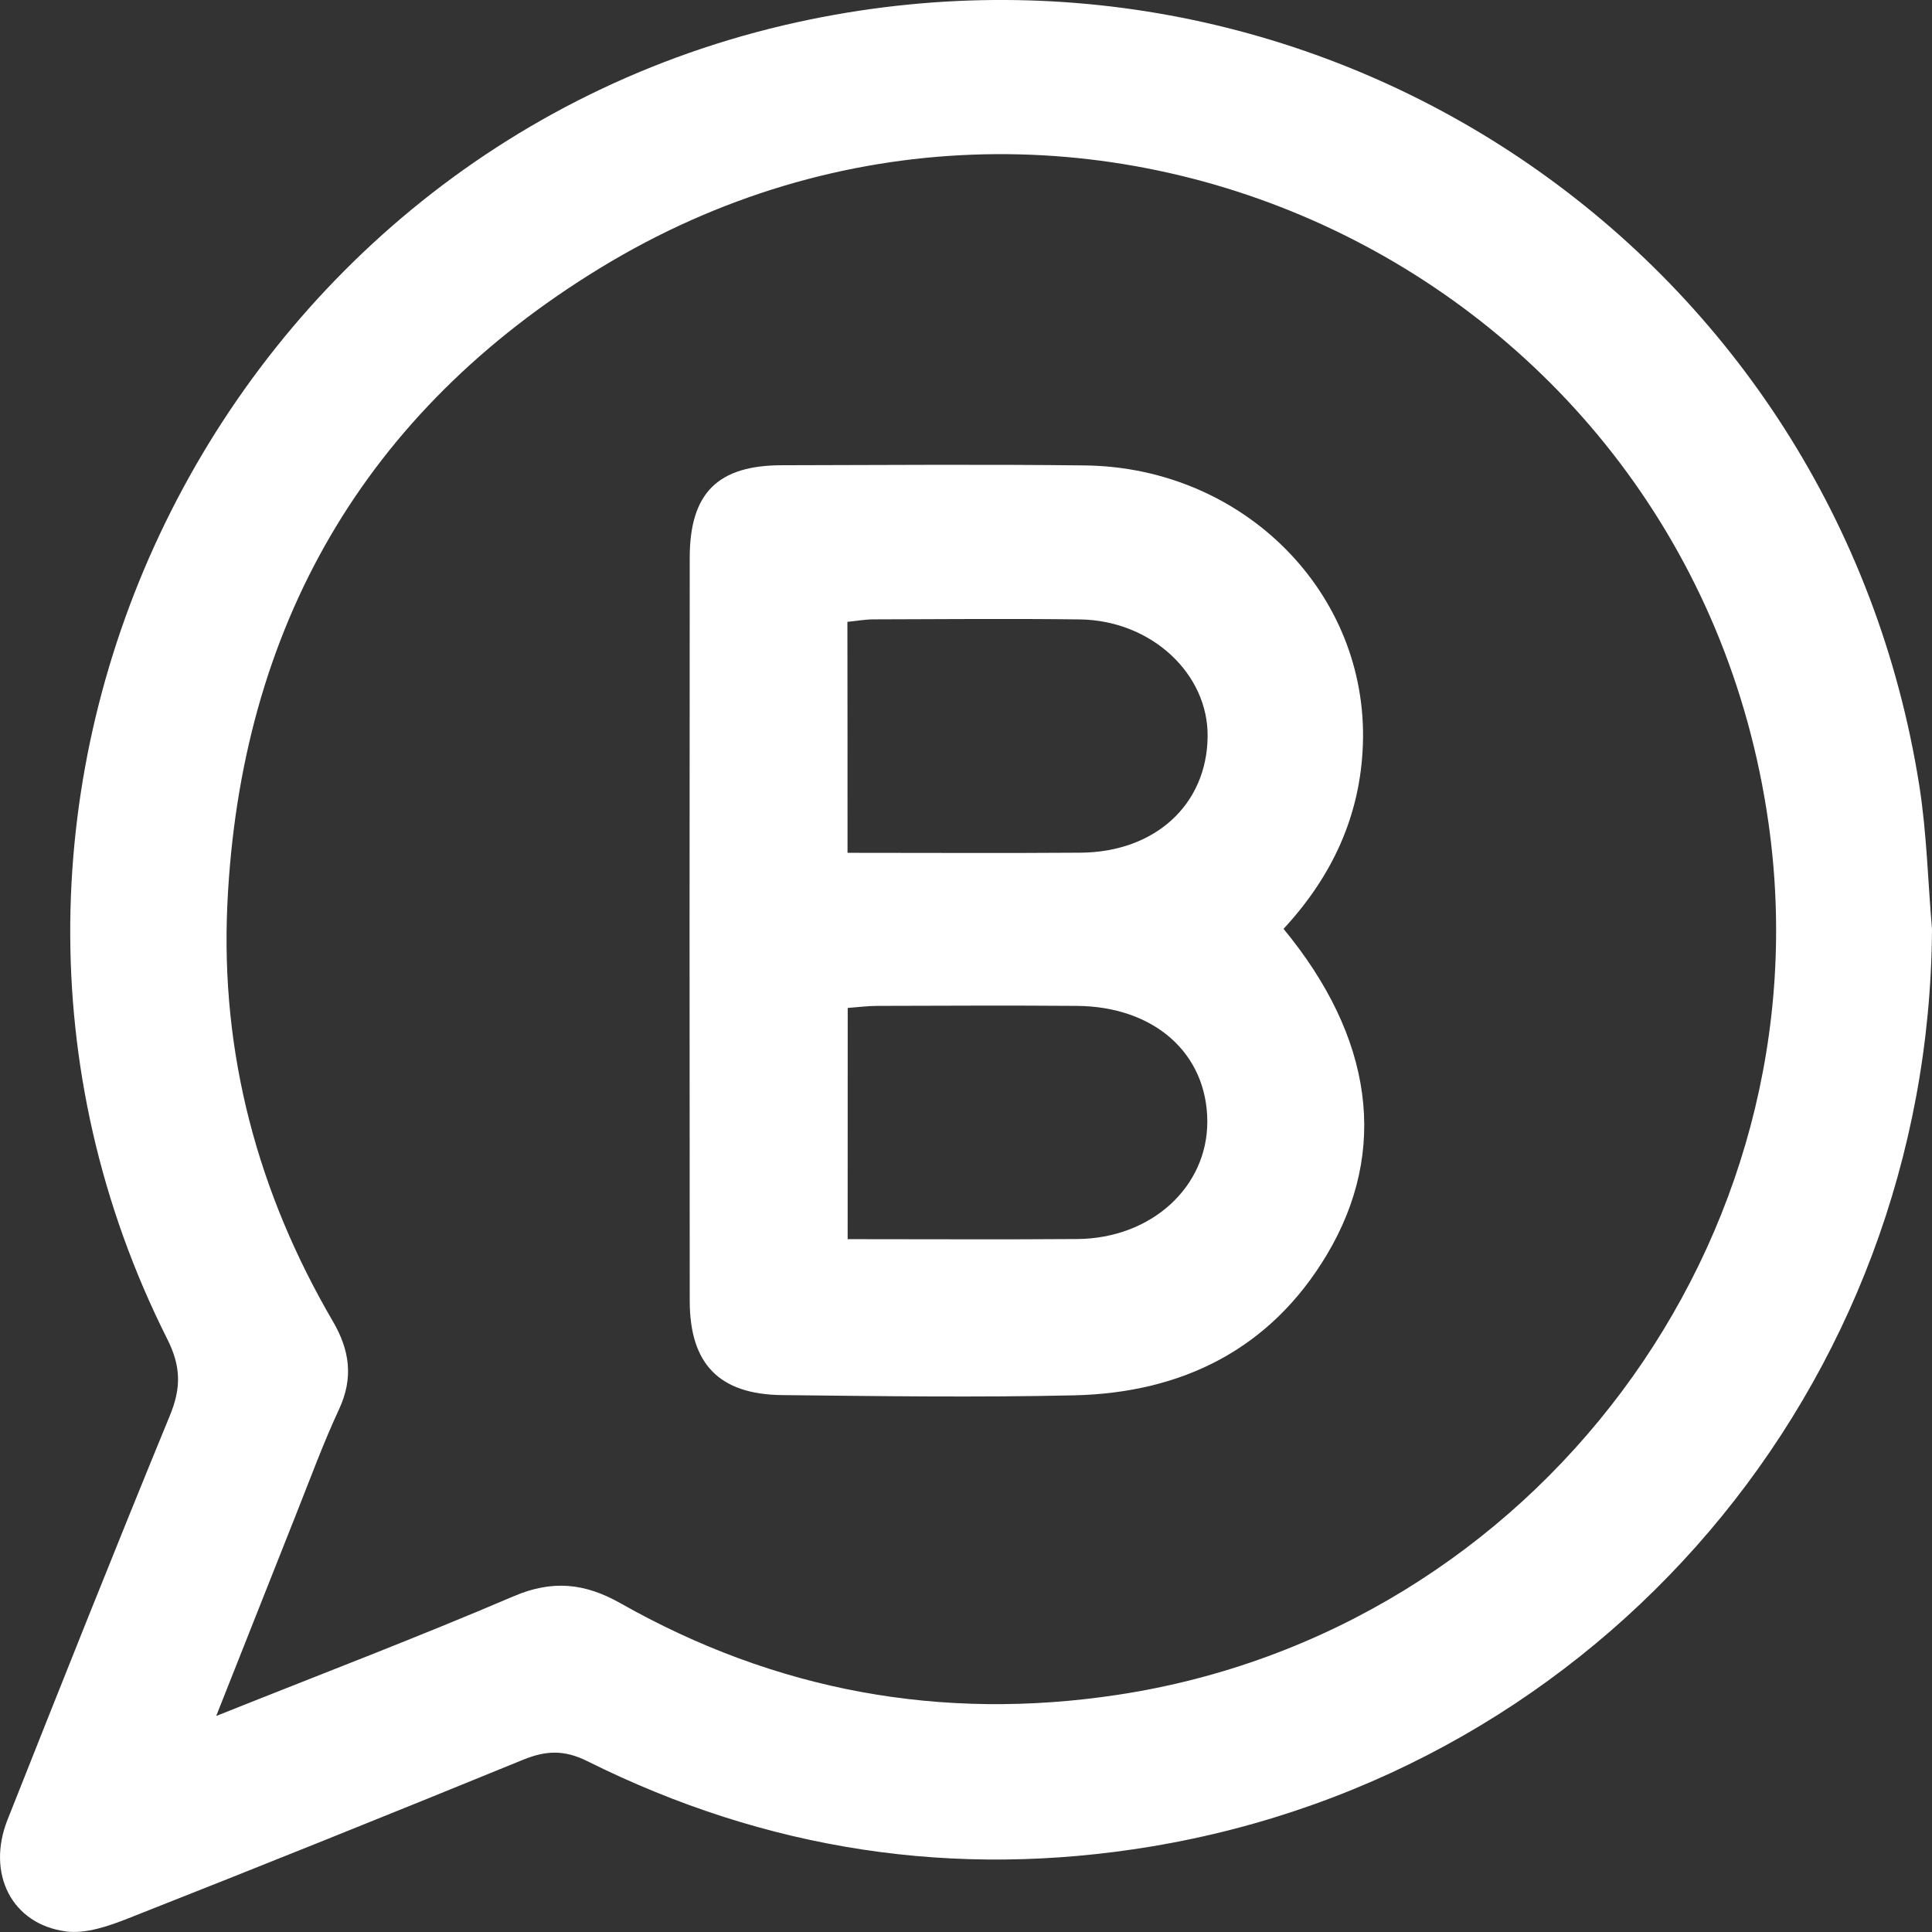 <svg width="31" height="31" viewBox="0 0 31 31" fill="none" xmlns="http://www.w3.org/2000/svg">
<rect x="0" y="0" width="31" height="31" fill="#333333" stroke="none"/>
<g clip-path="url(#clip0_1883_18223)">
<path d="M31 14.909C30.956 22.235 25.703 28.425 18.474 29.628C15.307 30.154 12.29 29.687 9.424 28.259C9.052 28.073 8.757 28.088 8.394 28.236C6.288 29.097 4.176 29.946 2.058 30.781C1.744 30.905 1.378 31.033 1.059 30.991C0.186 30.875 -0.221 30.061 0.121 29.198C0.98 27.031 1.841 24.866 2.727 22.71C2.908 22.27 2.905 21.925 2.684 21.486C-1.661 12.844 3.505 2.258 13.001 0.312C21.397 -1.408 29.462 4.156 30.796 12.604C30.916 13.364 30.934 14.14 31 14.909ZM3.469 27.534C5.125 26.872 6.696 26.274 8.241 25.613C8.864 25.347 9.383 25.401 9.956 25.725C12.441 27.132 15.104 27.622 17.929 27.195C24.632 26.183 29.329 19.889 28.376 13.202C27.117 4.352 17.26 -0.357 9.631 4.3C5.848 6.609 3.856 10.067 3.648 14.511C3.537 16.905 4.135 19.137 5.342 21.203C5.612 21.666 5.674 22.11 5.44 22.613C5.185 23.161 4.977 23.731 4.753 24.293C4.336 25.343 3.921 26.393 3.469 27.534Z" fill="white"/>
<path d="M20.595 14.904C22.03 16.642 22.289 18.462 21.289 20.134C20.384 21.649 18.968 22.349 17.236 22.389C15.674 22.424 14.11 22.402 12.547 22.385C11.539 22.373 11.069 21.886 11.067 20.876C11.063 16.899 11.064 12.923 11.067 8.945C11.069 7.91 11.517 7.466 12.548 7.465C14.167 7.462 15.787 7.449 17.407 7.468C19.953 7.498 21.958 9.514 21.868 11.953C21.827 13.079 21.384 14.053 20.595 14.904ZM13.599 13.684C14.882 13.684 16.109 13.691 17.337 13.682C18.534 13.673 19.363 12.912 19.377 11.823C19.391 10.811 18.474 9.955 17.329 9.939C16.226 9.925 15.123 9.935 14.019 9.938C13.88 9.938 13.741 9.964 13.597 9.978C13.599 11.217 13.599 12.41 13.599 13.684ZM13.601 19.883C14.866 19.883 16.076 19.89 17.285 19.881C18.472 19.872 19.375 19.048 19.372 17.993C19.368 16.903 18.523 16.149 17.277 16.14C16.212 16.132 15.146 16.137 14.08 16.14C13.923 16.14 13.767 16.161 13.602 16.173C13.601 17.422 13.601 18.614 13.601 19.883Z" fill="white"/>
</g>
<defs>
<clipPath id="clip0_1883_18223">
<rect width="31" height="31" fill="white"/>
</clipPath>
</defs>
</svg>
